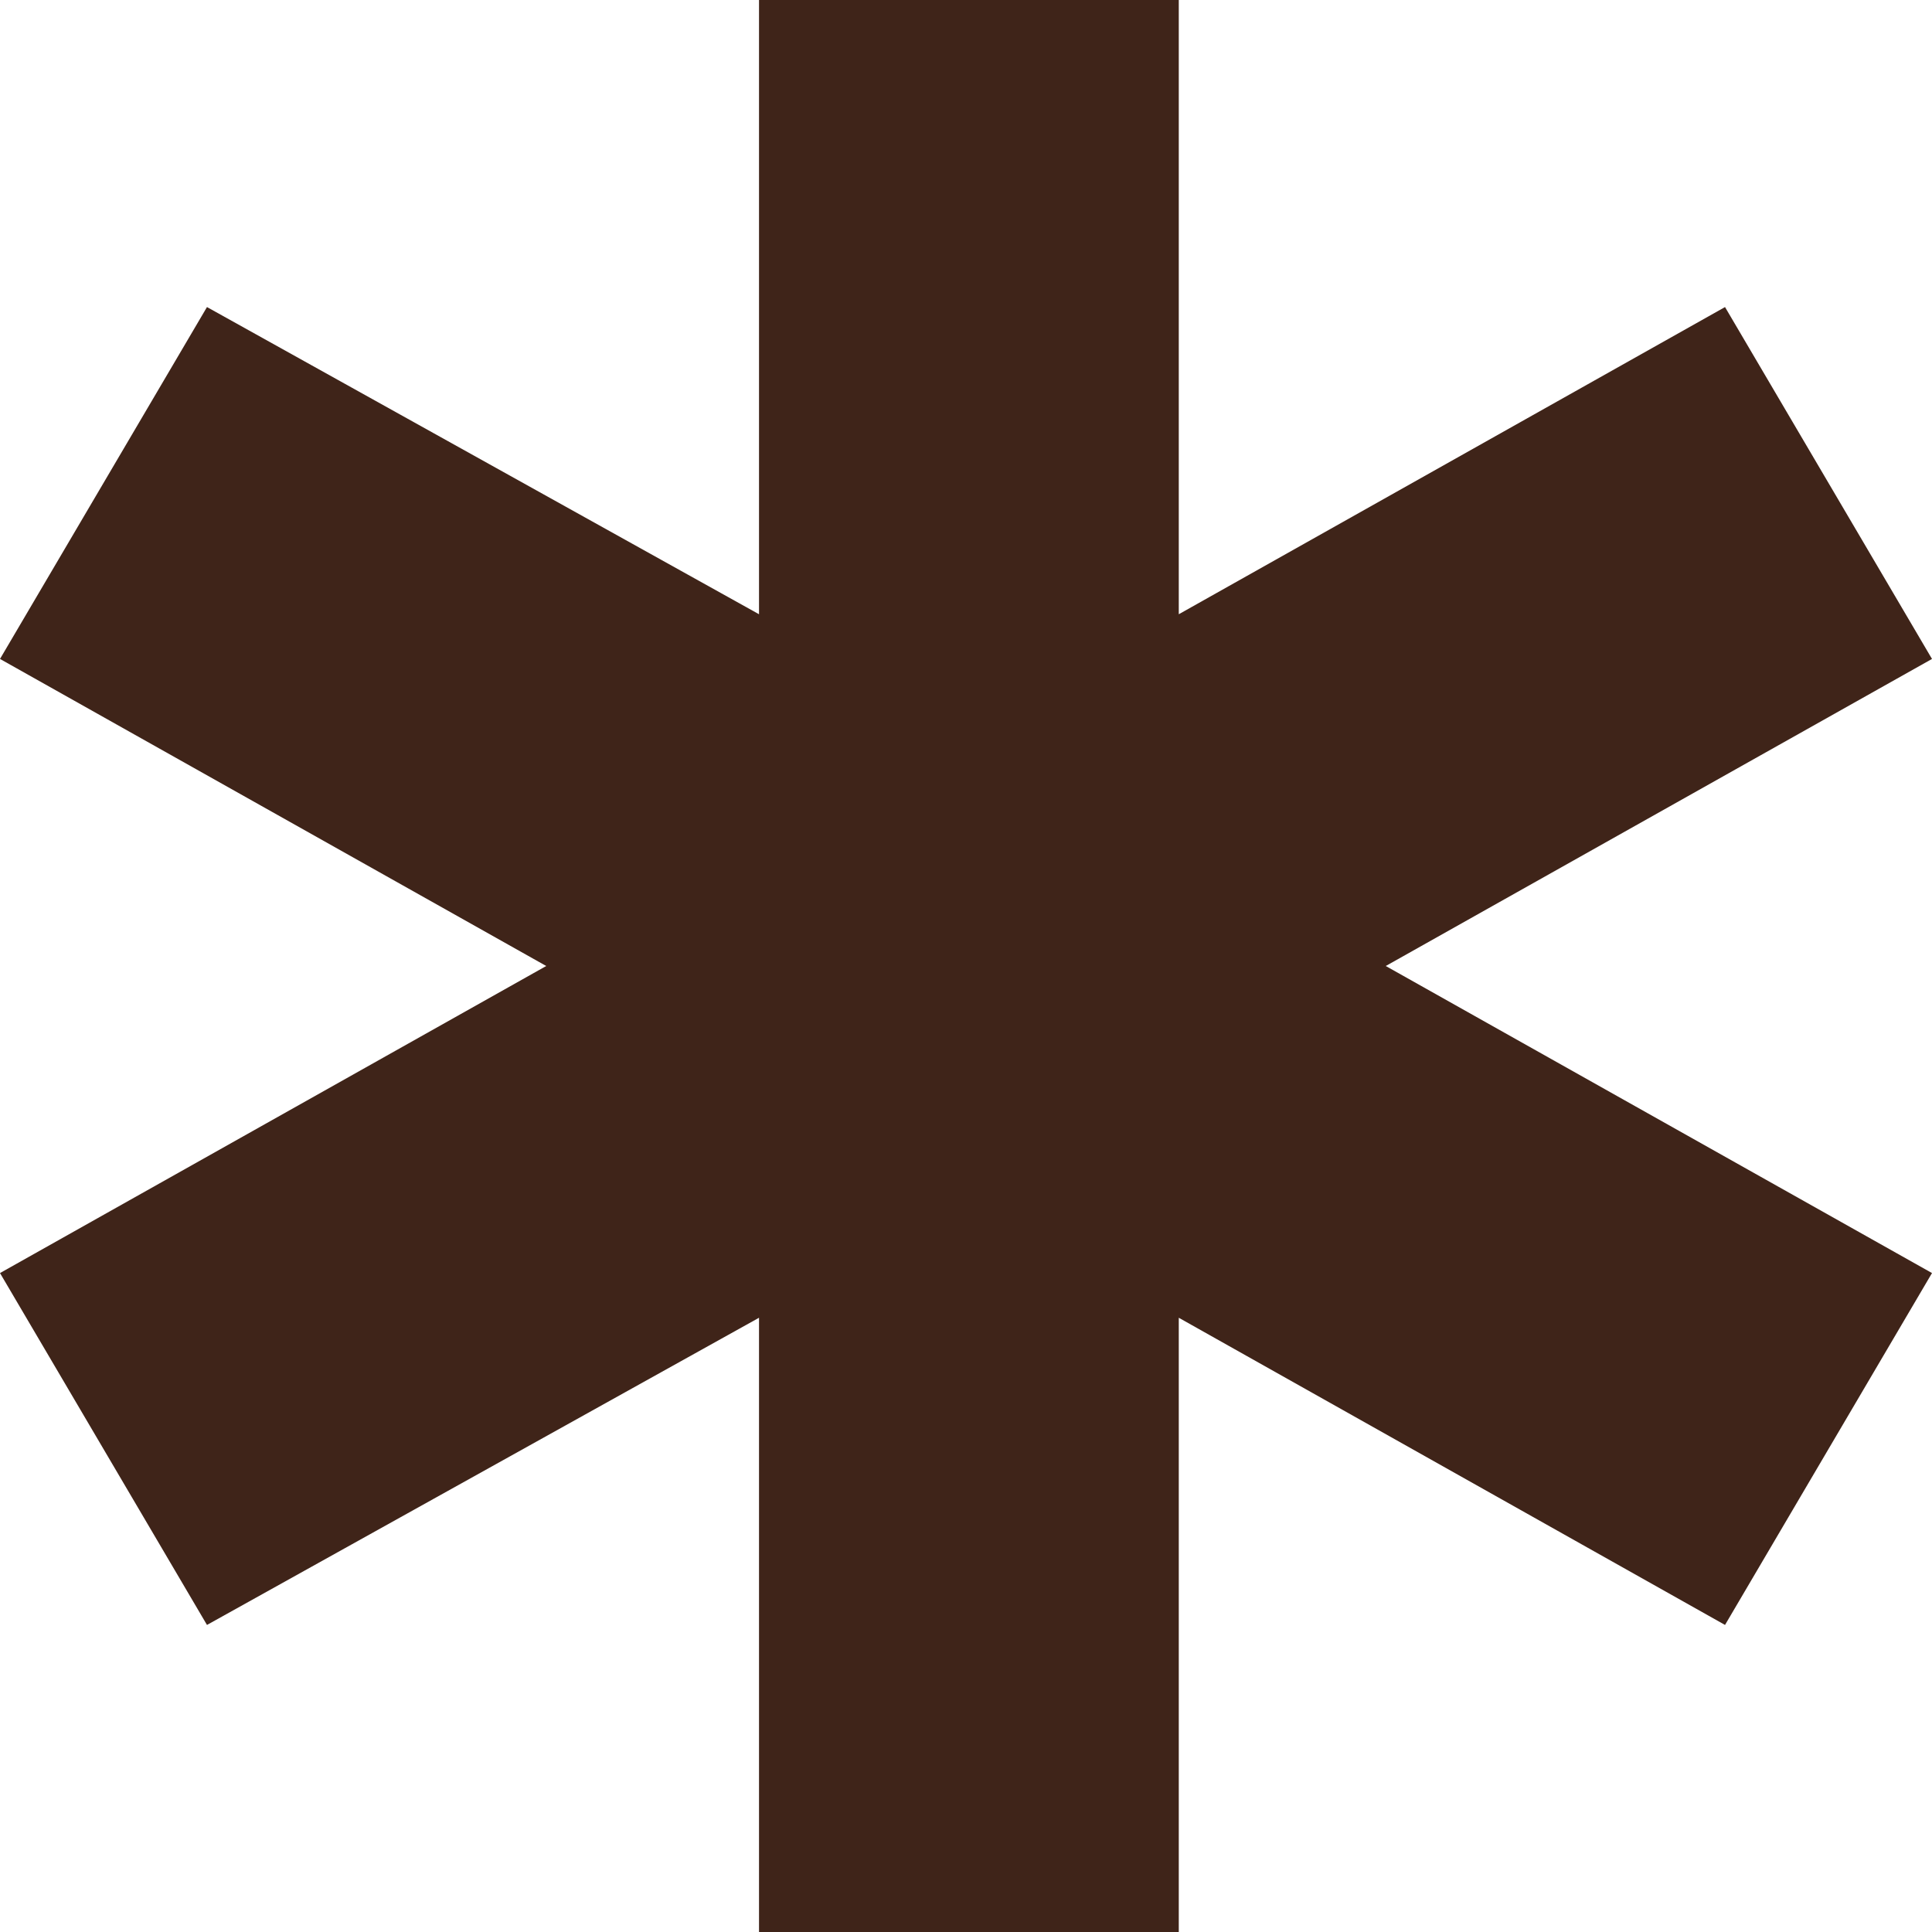 <?xml version="1.0" encoding="UTF-8"?> <svg xmlns="http://www.w3.org/2000/svg" width="15" height="15" viewBox="0 0 15 15" fill="none"><path d="M5.893 15V10.231L1.607 12.616L0 9.884L4.241 7.5L0 5.116L1.607 2.384L5.893 4.769V0H9.152V4.769L13.393 2.384L15 5.116L10.759 7.5L15 9.884L13.393 12.616L9.152 10.231V15H5.893Z" fill="#3F2419"></path></svg> 